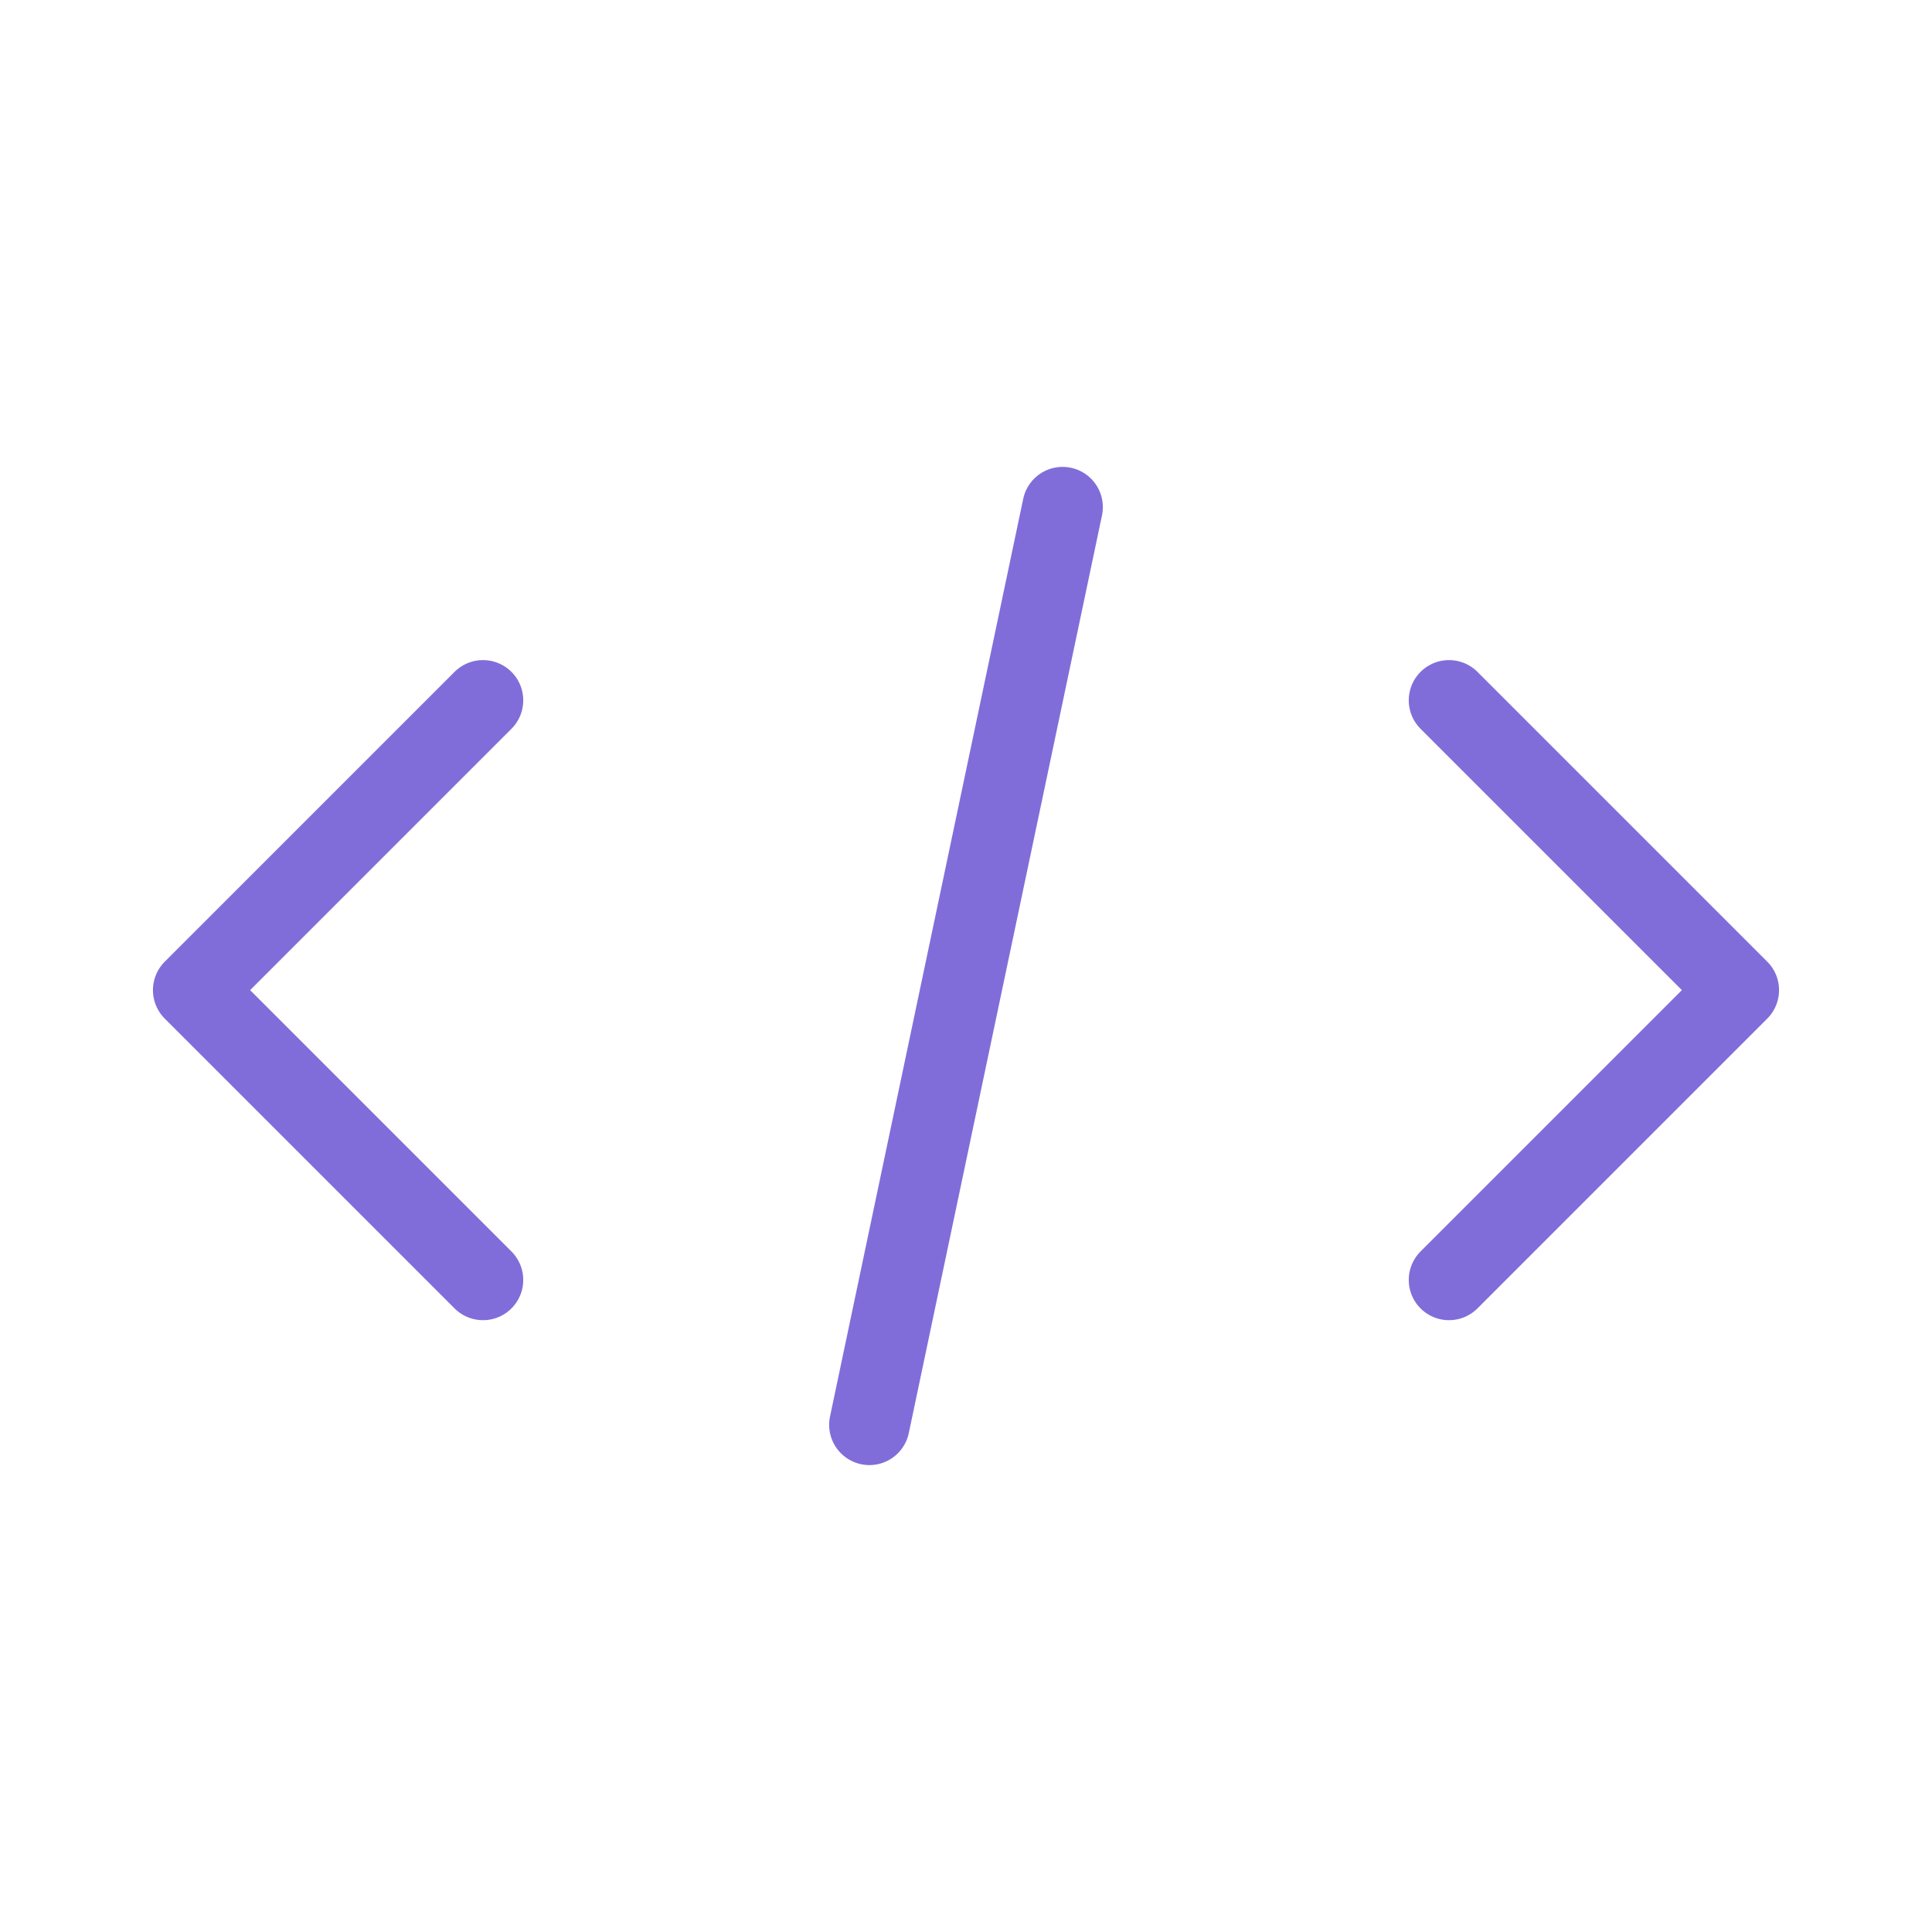<svg width="120" height="120" viewBox="0 0 120 120" fill="none" xmlns="http://www.w3.org/2000/svg">
<path d="M54 88.499L66 31.499M30 79.499L12 61.499L30 43.499M90 43.499L108 61.499L90 79.499" stroke="#816DD9" stroke-width="5" stroke-linecap="round" stroke-linejoin="round"/>
</svg>
